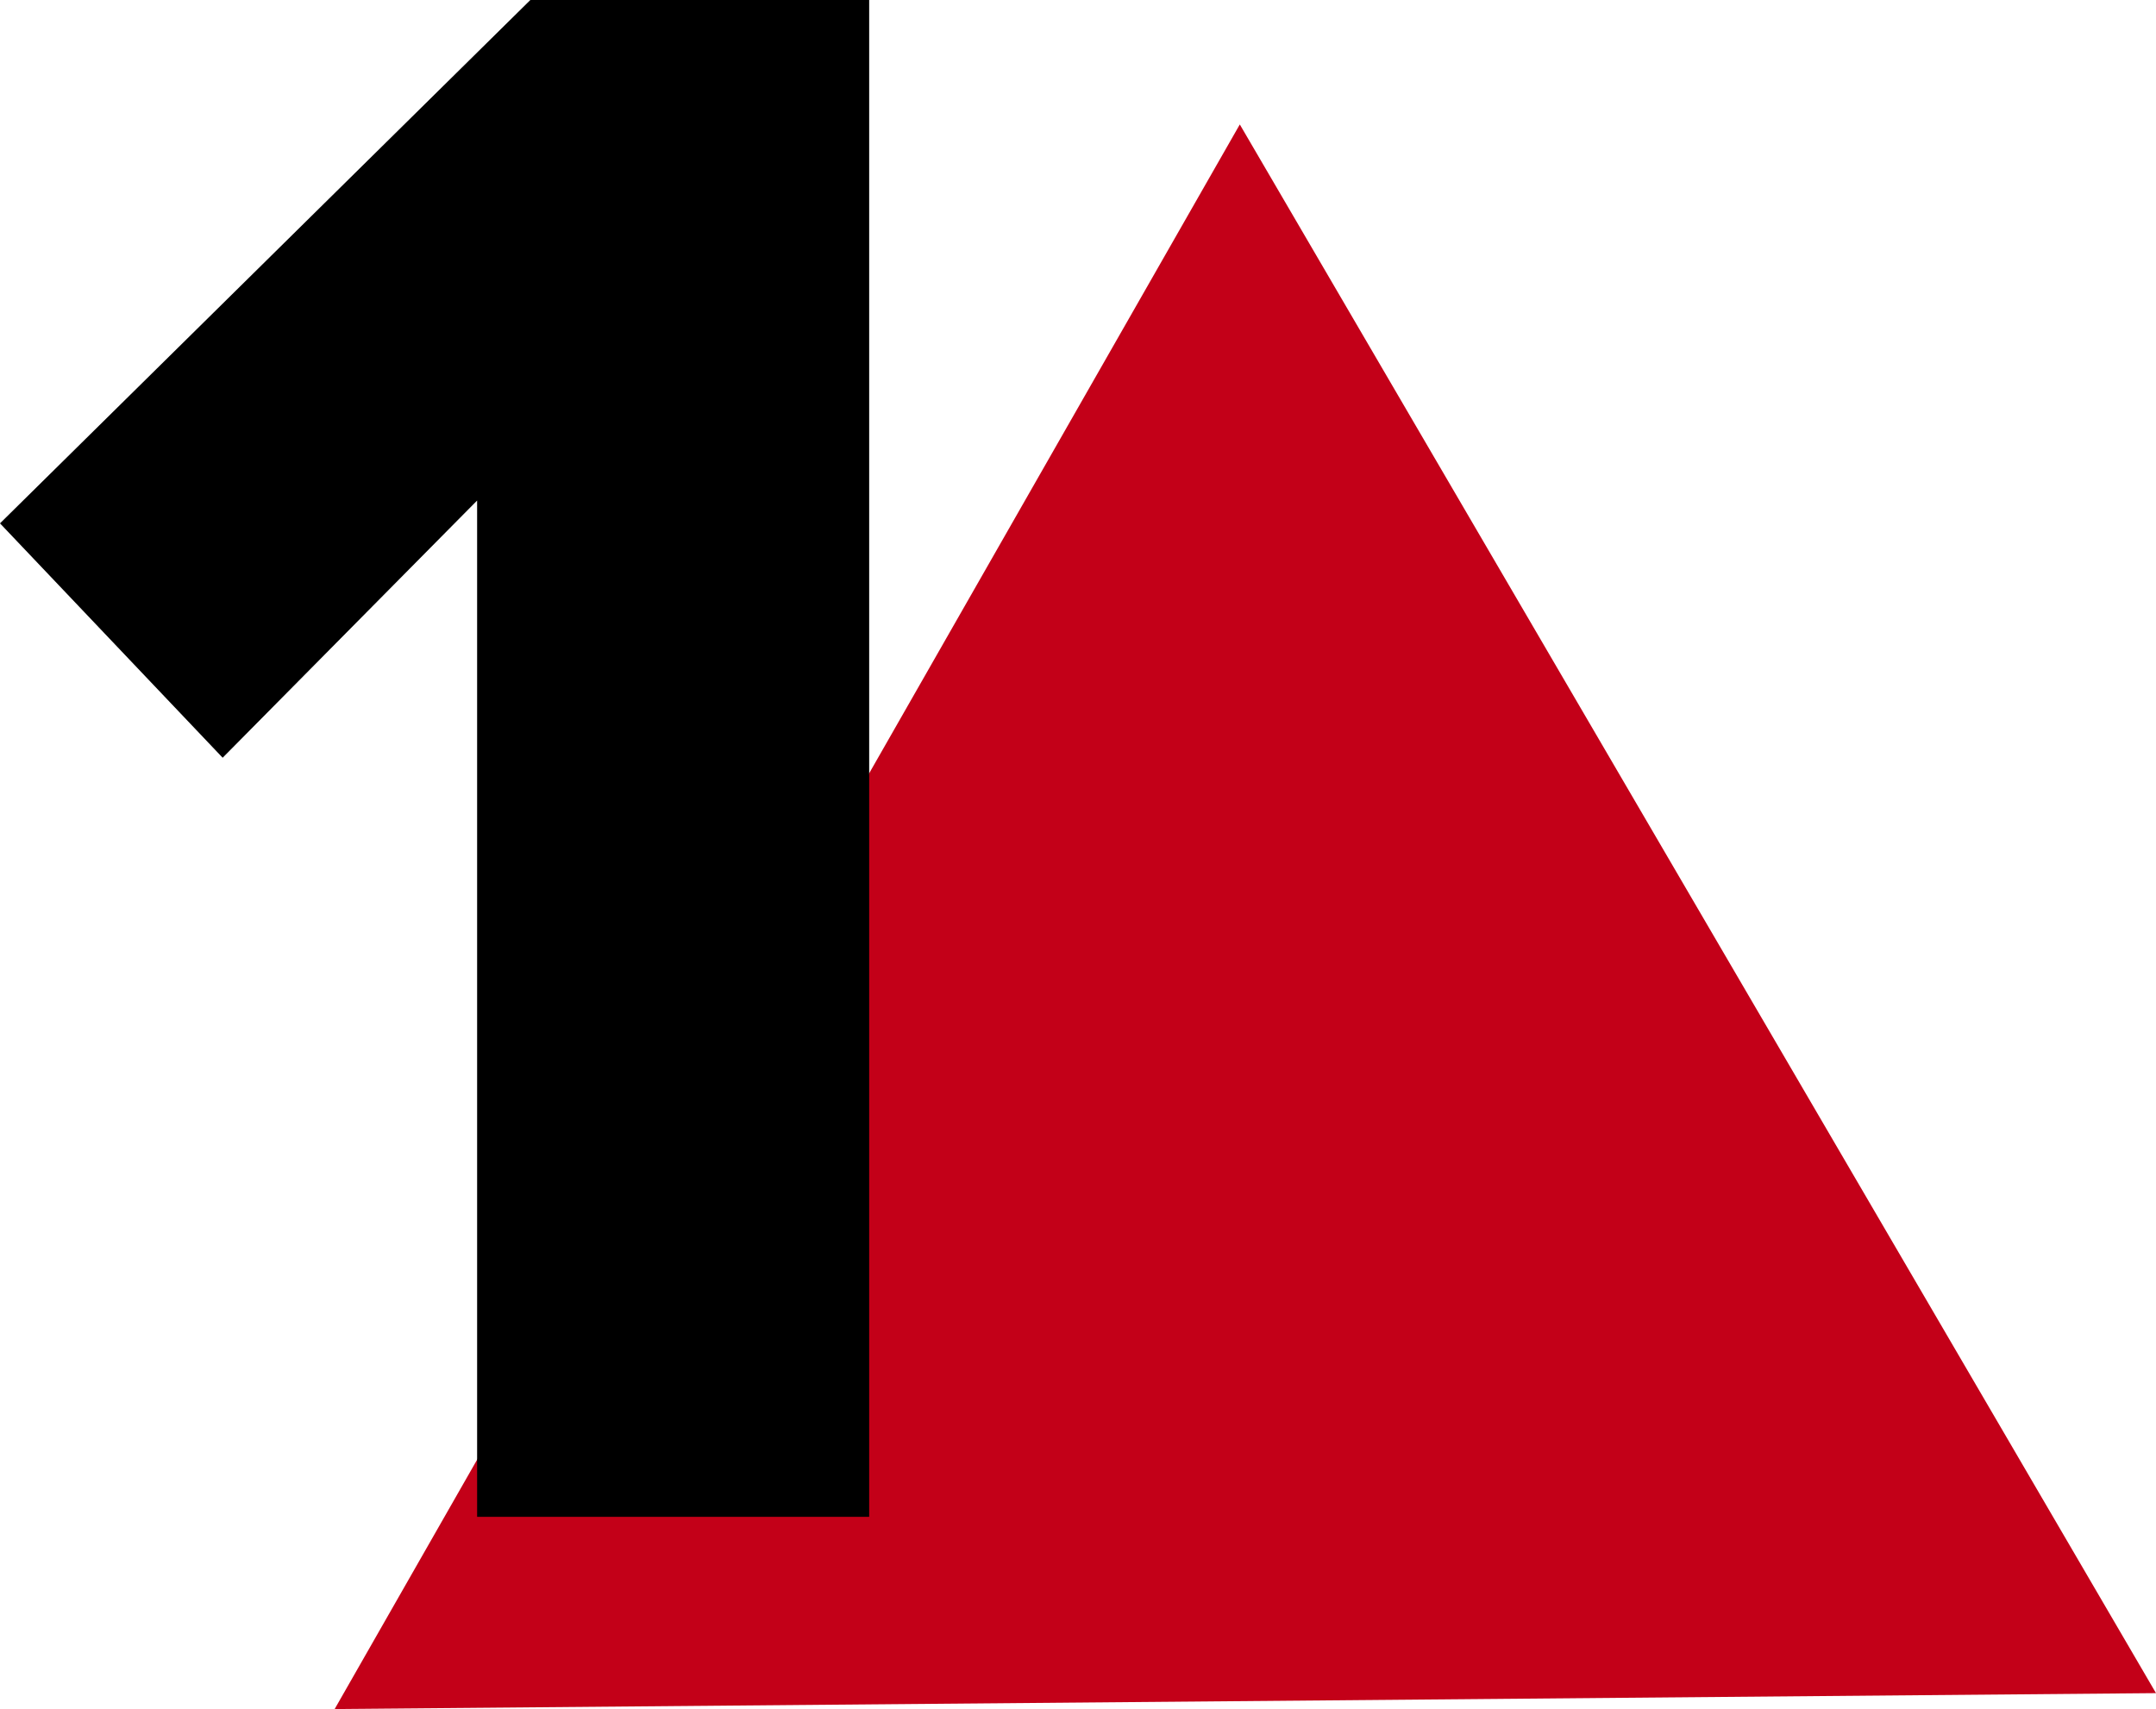<?xml version="1.0" encoding="UTF-8"?>
<svg id="Calque_1" data-name="Calque 1" xmlns="http://www.w3.org/2000/svg" viewBox="0 0 31.18 24.72">
  <defs>
    <style>
      .cls-1 {
        fill: #c30018;
      }
    </style>
  </defs>
  <polygon class="cls-1" points="31.18 24.49 17.93 1.8 4.84 24.72 31.18 24.49"/>
  <path d="M6.9,21.94V7.24l-3.68,3.72L0,7.57,7.67,0h4.9V21.94H6.9Z"/>
</svg>